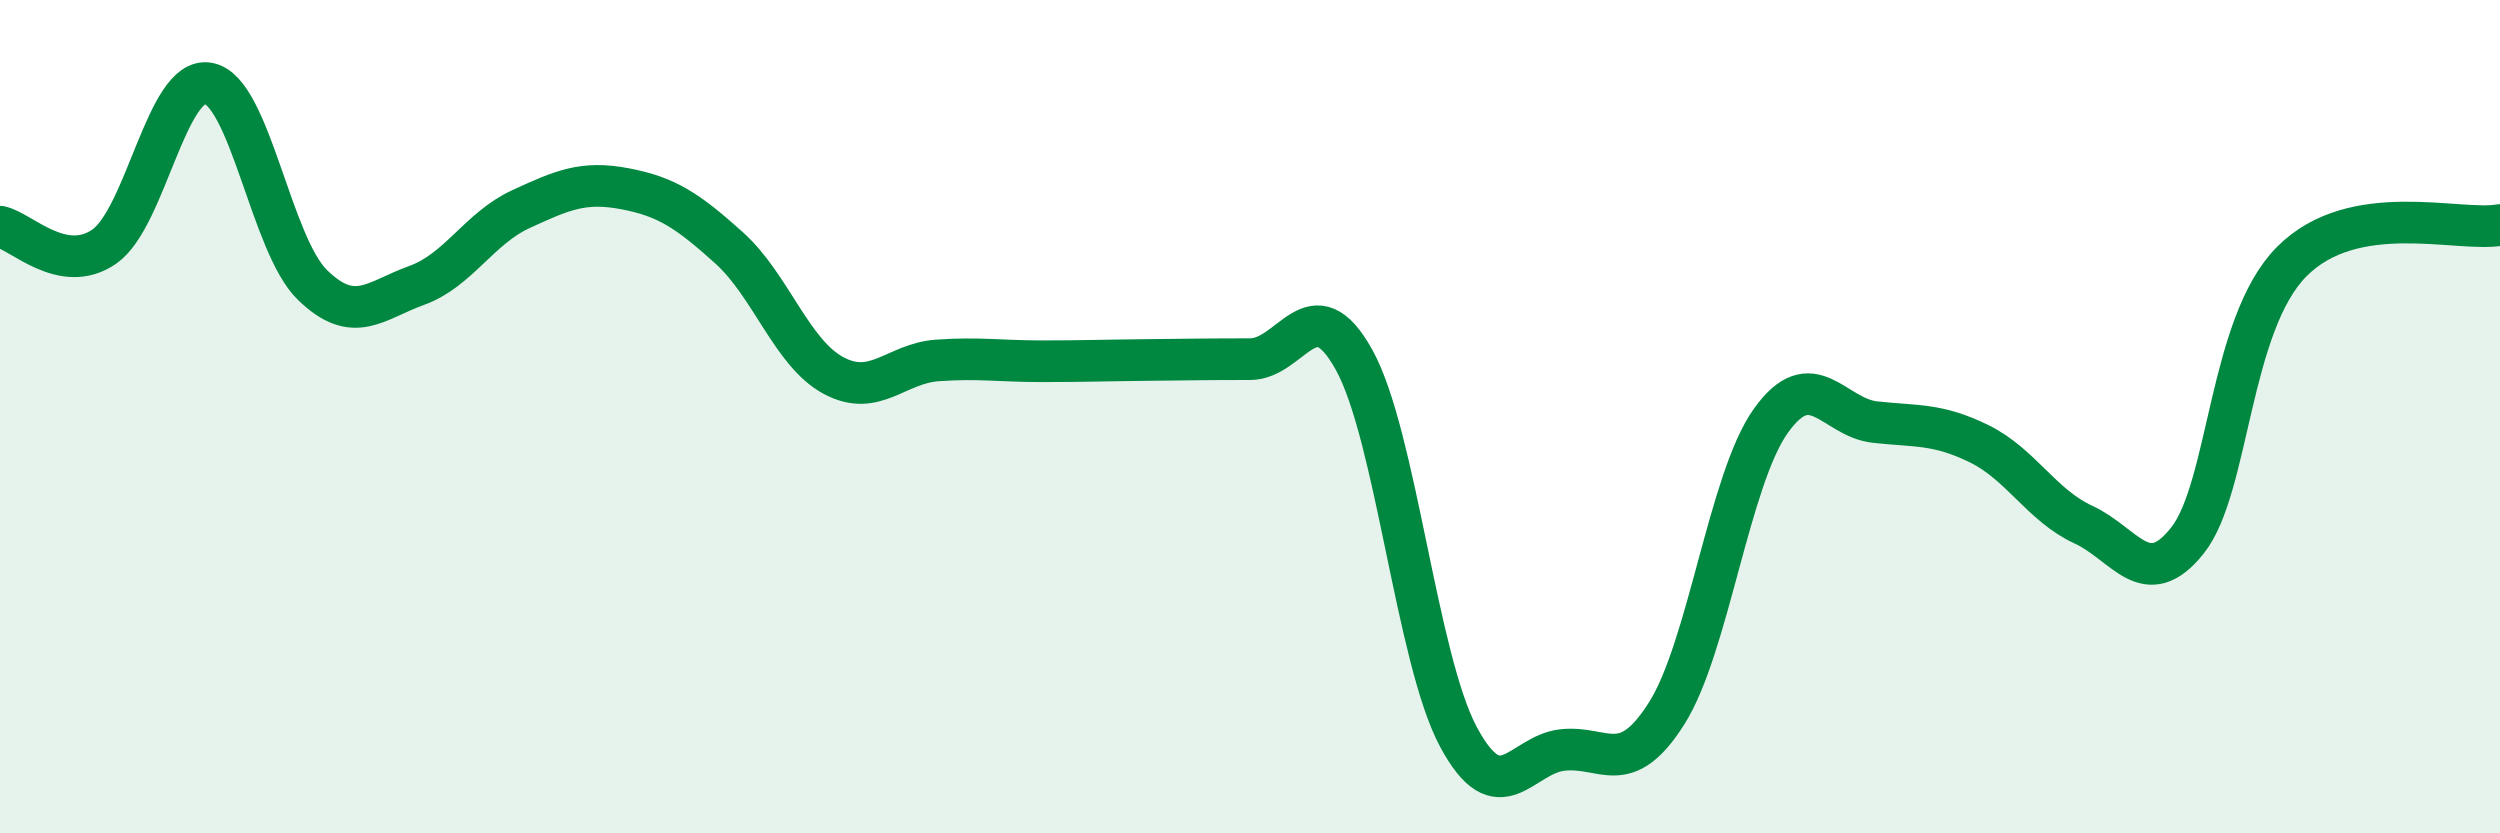 
    <svg width="60" height="20" viewBox="0 0 60 20" xmlns="http://www.w3.org/2000/svg">
      <path
        d="M 0,5.44 C 0.5,5.54 1.5,6.61 2.5,5.92 C 3.5,5.23 4,1.82 5,2 C 6,2.18 6.5,5.87 7.5,6.84 C 8.5,7.81 9,7.21 10,6.85 C 11,6.49 11.5,5.48 12.5,5.02 C 13.5,4.56 14,4.34 15,4.53 C 16,4.72 16.5,5.05 17.5,5.95 C 18.5,6.85 19,8.47 20,9.01 C 21,9.55 21.5,8.72 22.5,8.65 C 23.5,8.58 24,8.67 25,8.67 C 26,8.67 26.5,8.65 27.5,8.64 C 28.5,8.63 29,8.62 30,8.62 C 31,8.62 31.5,6.83 32.5,8.64 C 33.5,10.45 34,15.81 35,17.68 C 36,19.55 36.5,18.11 37.5,18 C 38.5,17.89 39,18.7 40,17.12 C 41,15.54 41.5,11.5 42.5,10.1 C 43.5,8.7 44,10.02 45,10.13 C 46,10.24 46.5,10.16 47.5,10.65 C 48.5,11.14 49,12.13 50,12.59 C 51,13.05 51.5,14.23 52.5,12.97 C 53.5,11.71 53.5,7.79 55,6.28 C 56.5,4.77 59,5.58 60,5.4L60 20L0 20Z"
        fill="#008740"
        opacity="0.1"
        stroke-linecap="round"
        stroke-linejoin="round"
      />
      <path
        d="M 0,5.44 C 0.5,5.54 1.5,6.61 2.5,5.92 C 3.5,5.23 4,1.82 5,2 C 6,2.18 6.5,5.87 7.5,6.84 C 8.5,7.81 9,7.21 10,6.85 C 11,6.49 11.5,5.48 12.5,5.02 C 13.5,4.56 14,4.34 15,4.53 C 16,4.72 16.5,5.05 17.5,5.95 C 18.5,6.85 19,8.47 20,9.01 C 21,9.55 21.5,8.72 22.5,8.65 C 23.5,8.58 24,8.67 25,8.67 C 26,8.67 26.5,8.65 27.5,8.64 C 28.5,8.63 29,8.62 30,8.62 C 31,8.62 31.5,6.83 32.5,8.64 C 33.5,10.45 34,15.81 35,17.68 C 36,19.55 36.5,18.11 37.5,18 C 38.5,17.89 39,18.7 40,17.12 C 41,15.54 41.5,11.5 42.5,10.1 C 43.5,8.7 44,10.02 45,10.13 C 46,10.24 46.5,10.16 47.5,10.65 C 48.5,11.14 49,12.13 50,12.59 C 51,13.05 51.5,14.23 52.5,12.97 C 53.5,11.71 53.5,7.79 55,6.28 C 56.5,4.77 59,5.58 60,5.4"
        stroke="#008740"
        stroke-width="1"
        fill="none"
        stroke-linecap="round"
        stroke-linejoin="round"
      />
    </svg>
  